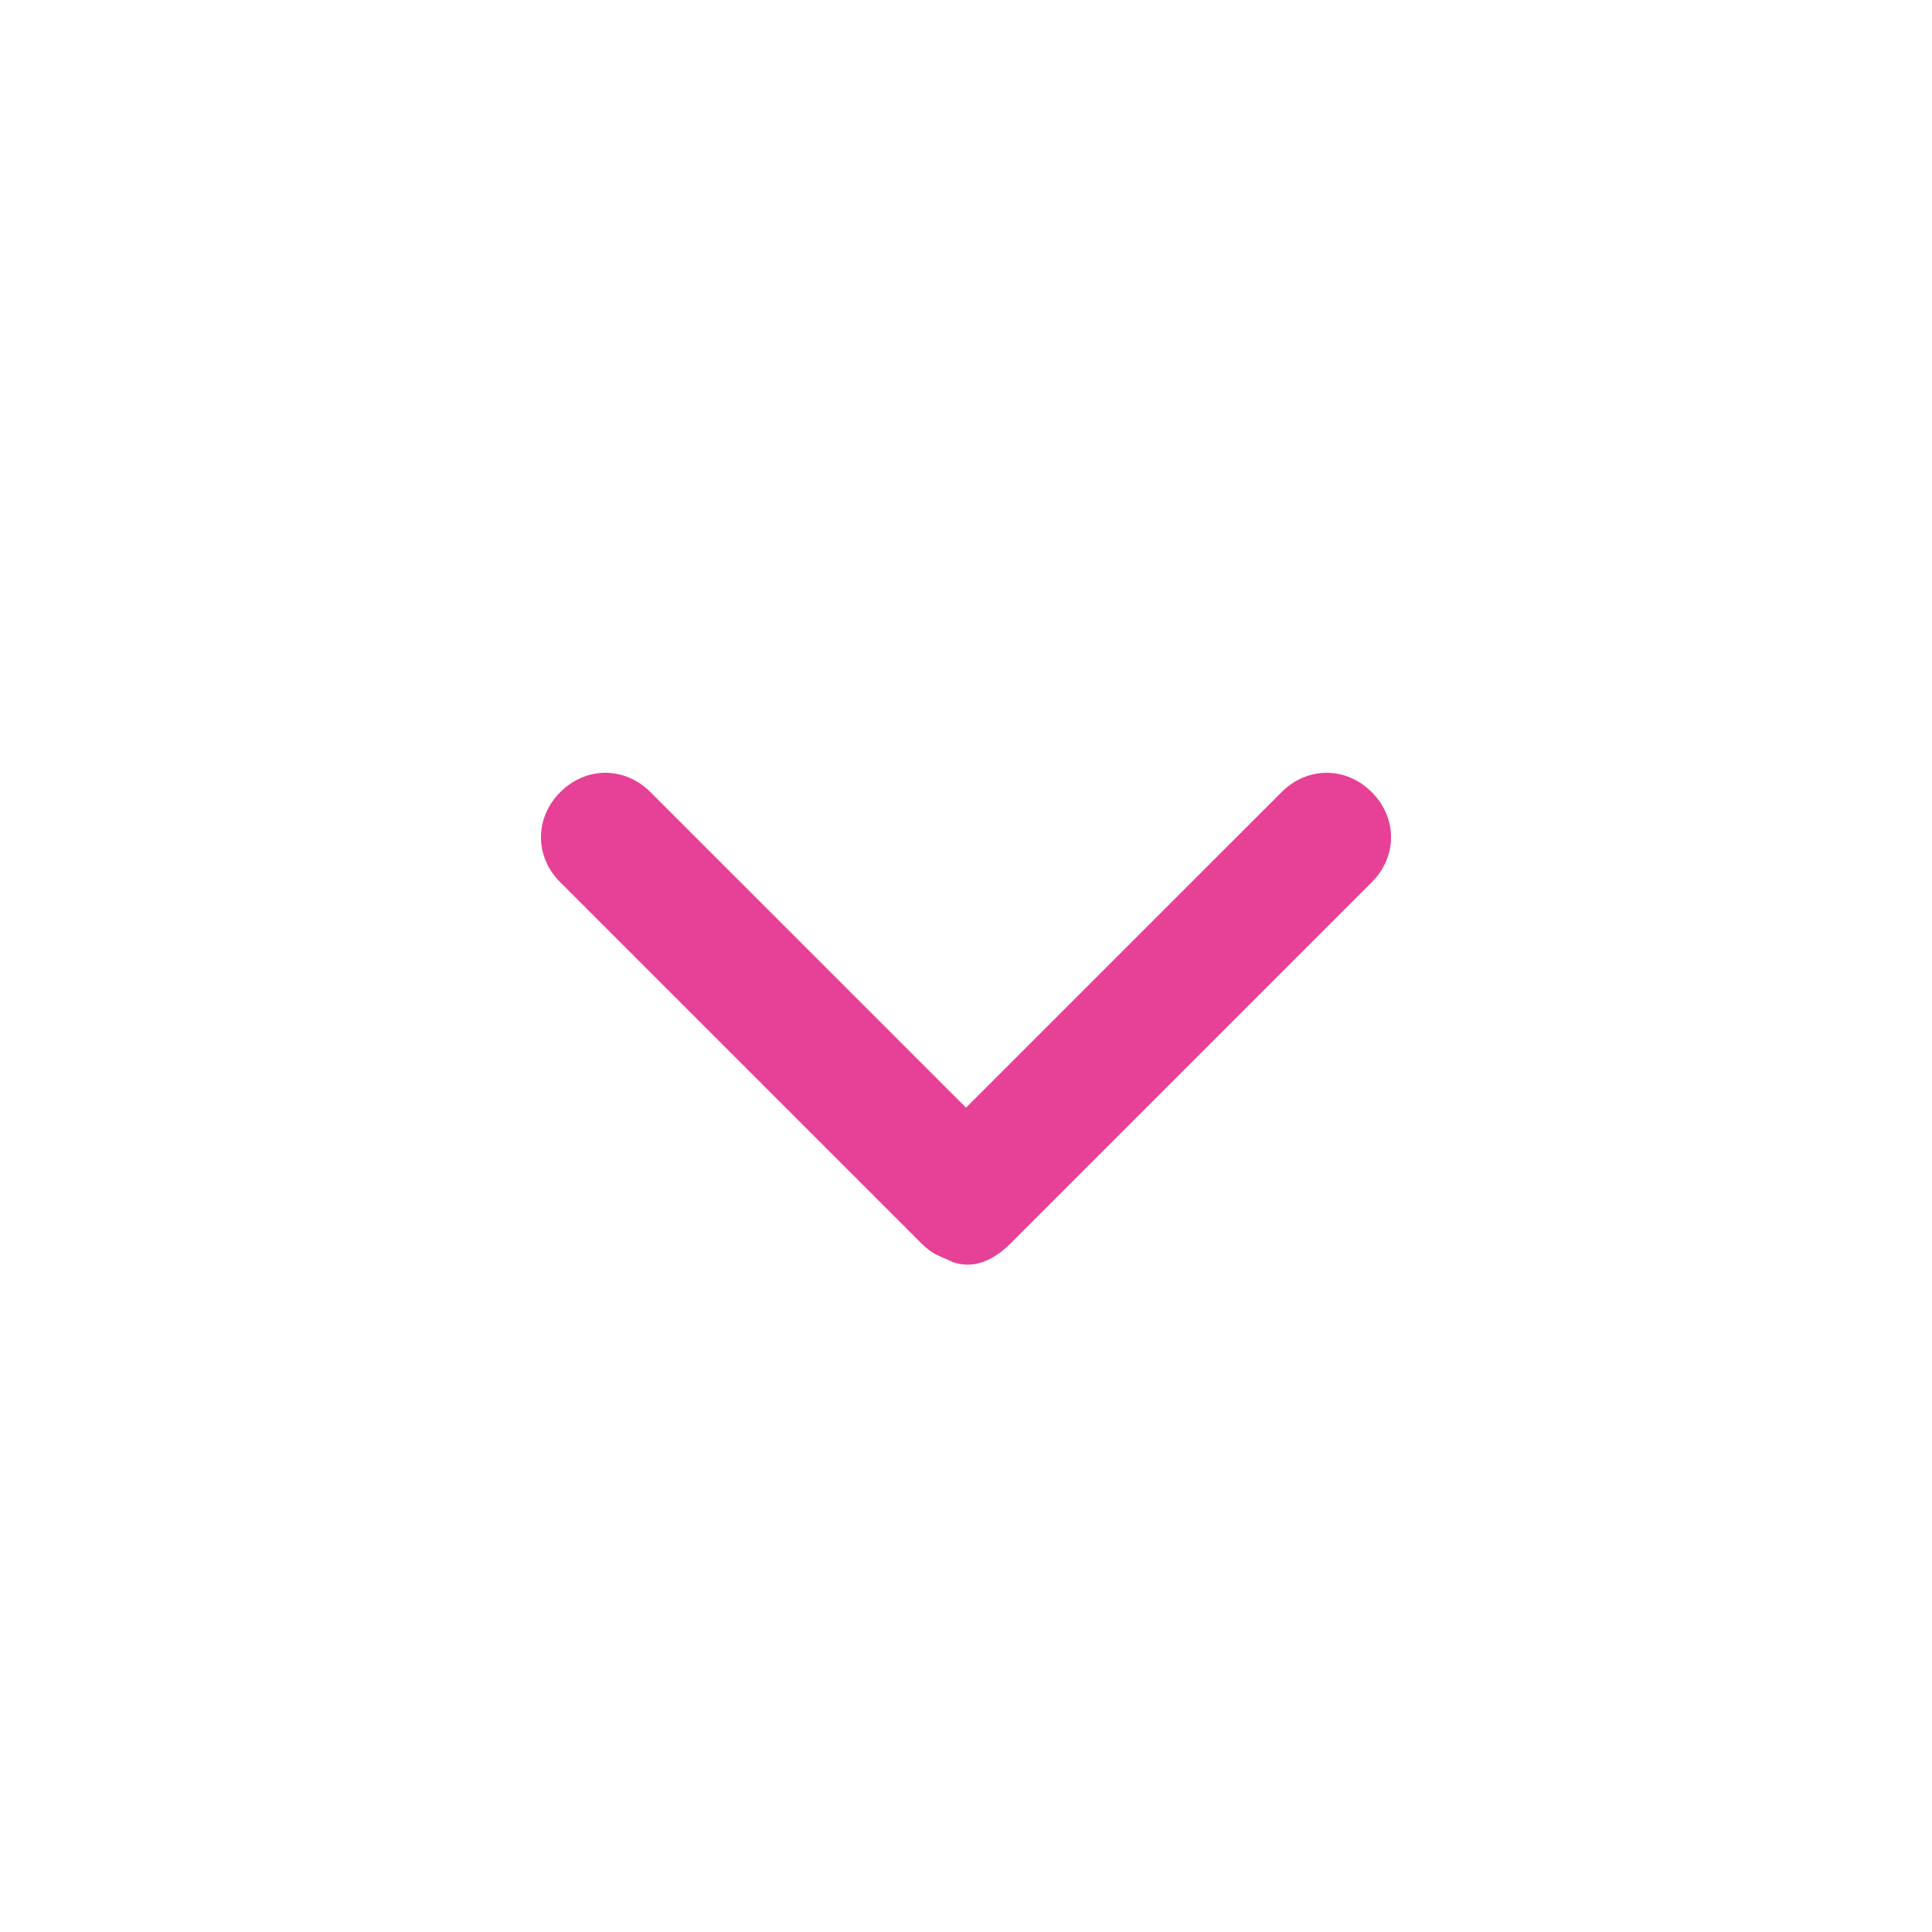 <?xml version="1.0" encoding="utf-8"?>
<!-- Generator: Adobe Illustrator 27.1.1, SVG Export Plug-In . SVG Version: 6.00 Build 0)  -->
<svg version="1.1" id="レイヤー_1" xmlns="http://www.w3.org/2000/svg" xmlns:xlink="http://www.w3.org/1999/xlink" x="0px"
	 y="0px" viewBox="0 0 30 30" style="enable-background:new 0 0 30 30;" xml:space="preserve">
<style type="text/css">
	.st0{fill-rule:evenodd;clip-rule:evenodd;fill:#E74097;}
</style>
<path class="st0" d="M8.7,12.3c-0.4,0.4-0.4,1,0,1.4l5.6,5.6l0,0c0.2,0.2,0.3,0.2,0.5,0.3c0.3,0.1,0.6,0,0.9-0.3l0,0l5.6-5.6
	c0.4-0.4,0.4-1,0-1.4s-1-0.4-1.4,0L15,17.2l-4.9-4.9C9.7,11.9,9.1,11.9,8.7,12.3z"/>
</svg>

